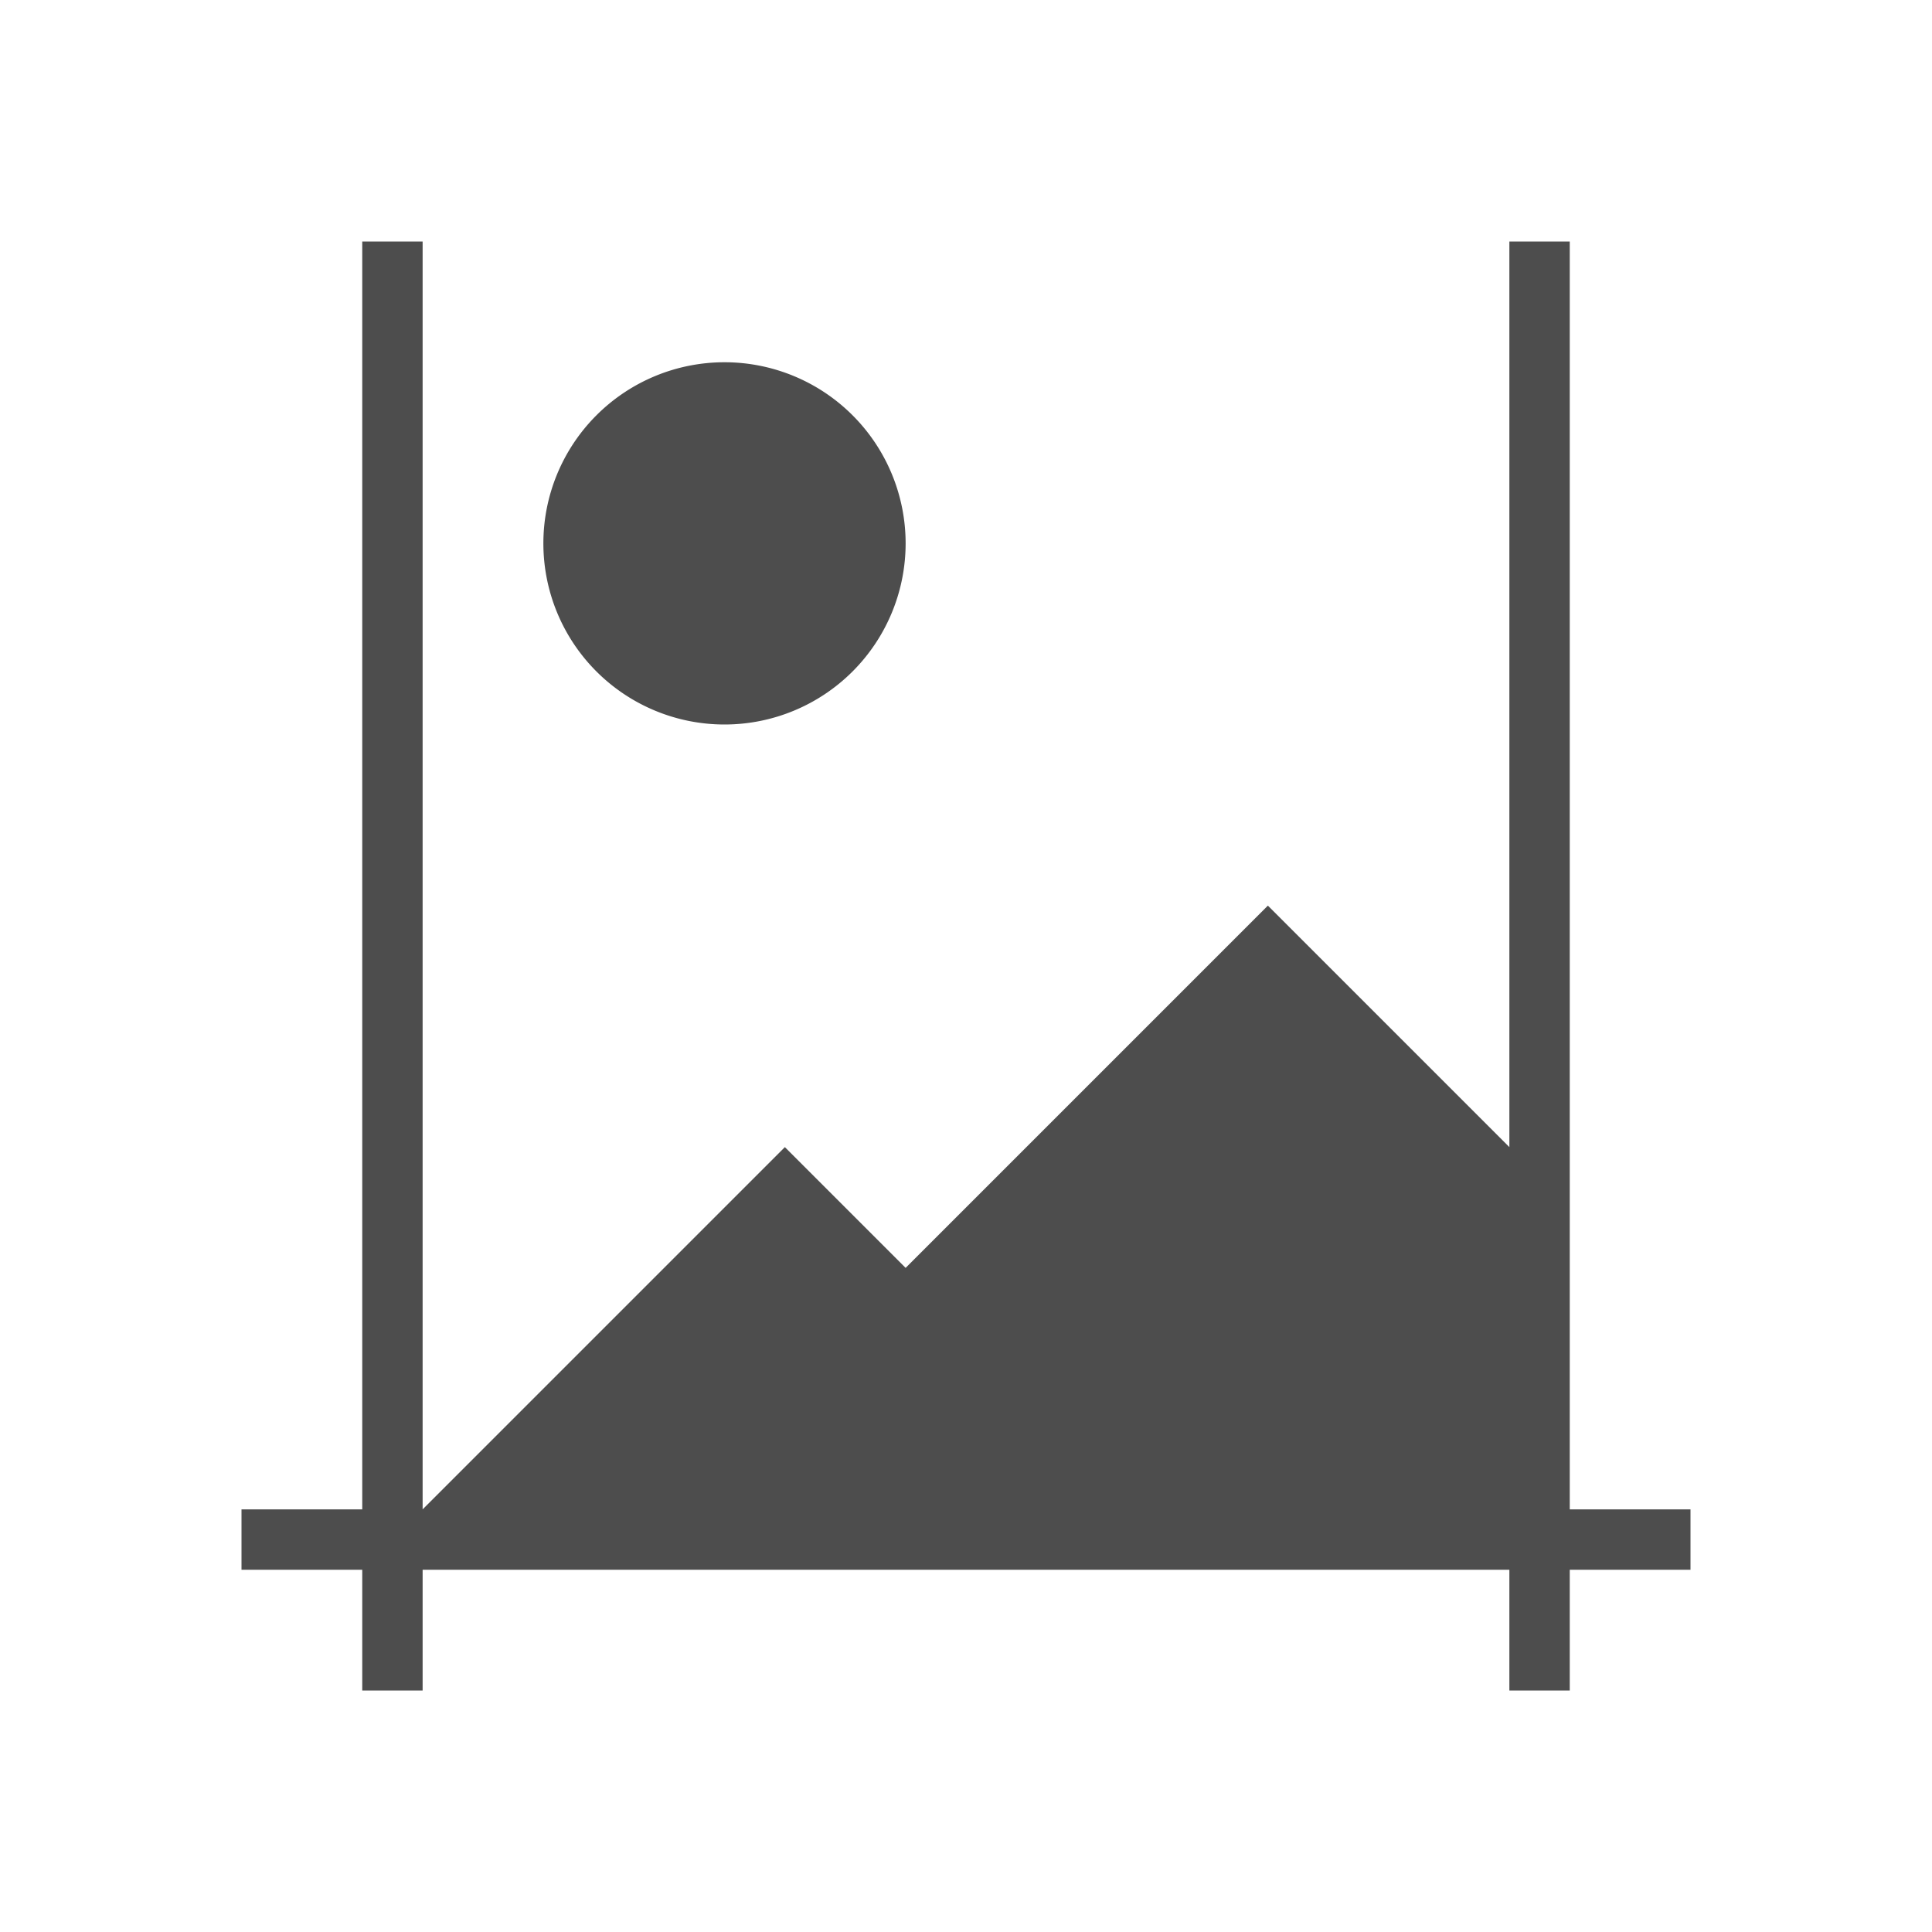 <svg xmlns="http://www.w3.org/2000/svg" viewBox="0 0 32 32">
 <path 
     style="fill:#4d4d4d" 
     d="M 6 4 L 6 25 L 4 25 L 4 26 L 6 26 L 6 28 L 7 28 L 7 26 L 25 26 L 25 28 L 26 28 L 26 26 L 28 26 L 28 25 L 26 25 L 26 20 L 26 4 L 25 4 L 25 19 L 21 15 L 15 21 L 13 19 L 7 25 L 7 4 L 6 4 z M 12 6 A 3 3 0 0 0 9 9 A 3 3 0 0 0 12 12 A 3 3 0 0 0 15 9 A 3 3 0 0 0 12 6 z "
     />
</svg>
